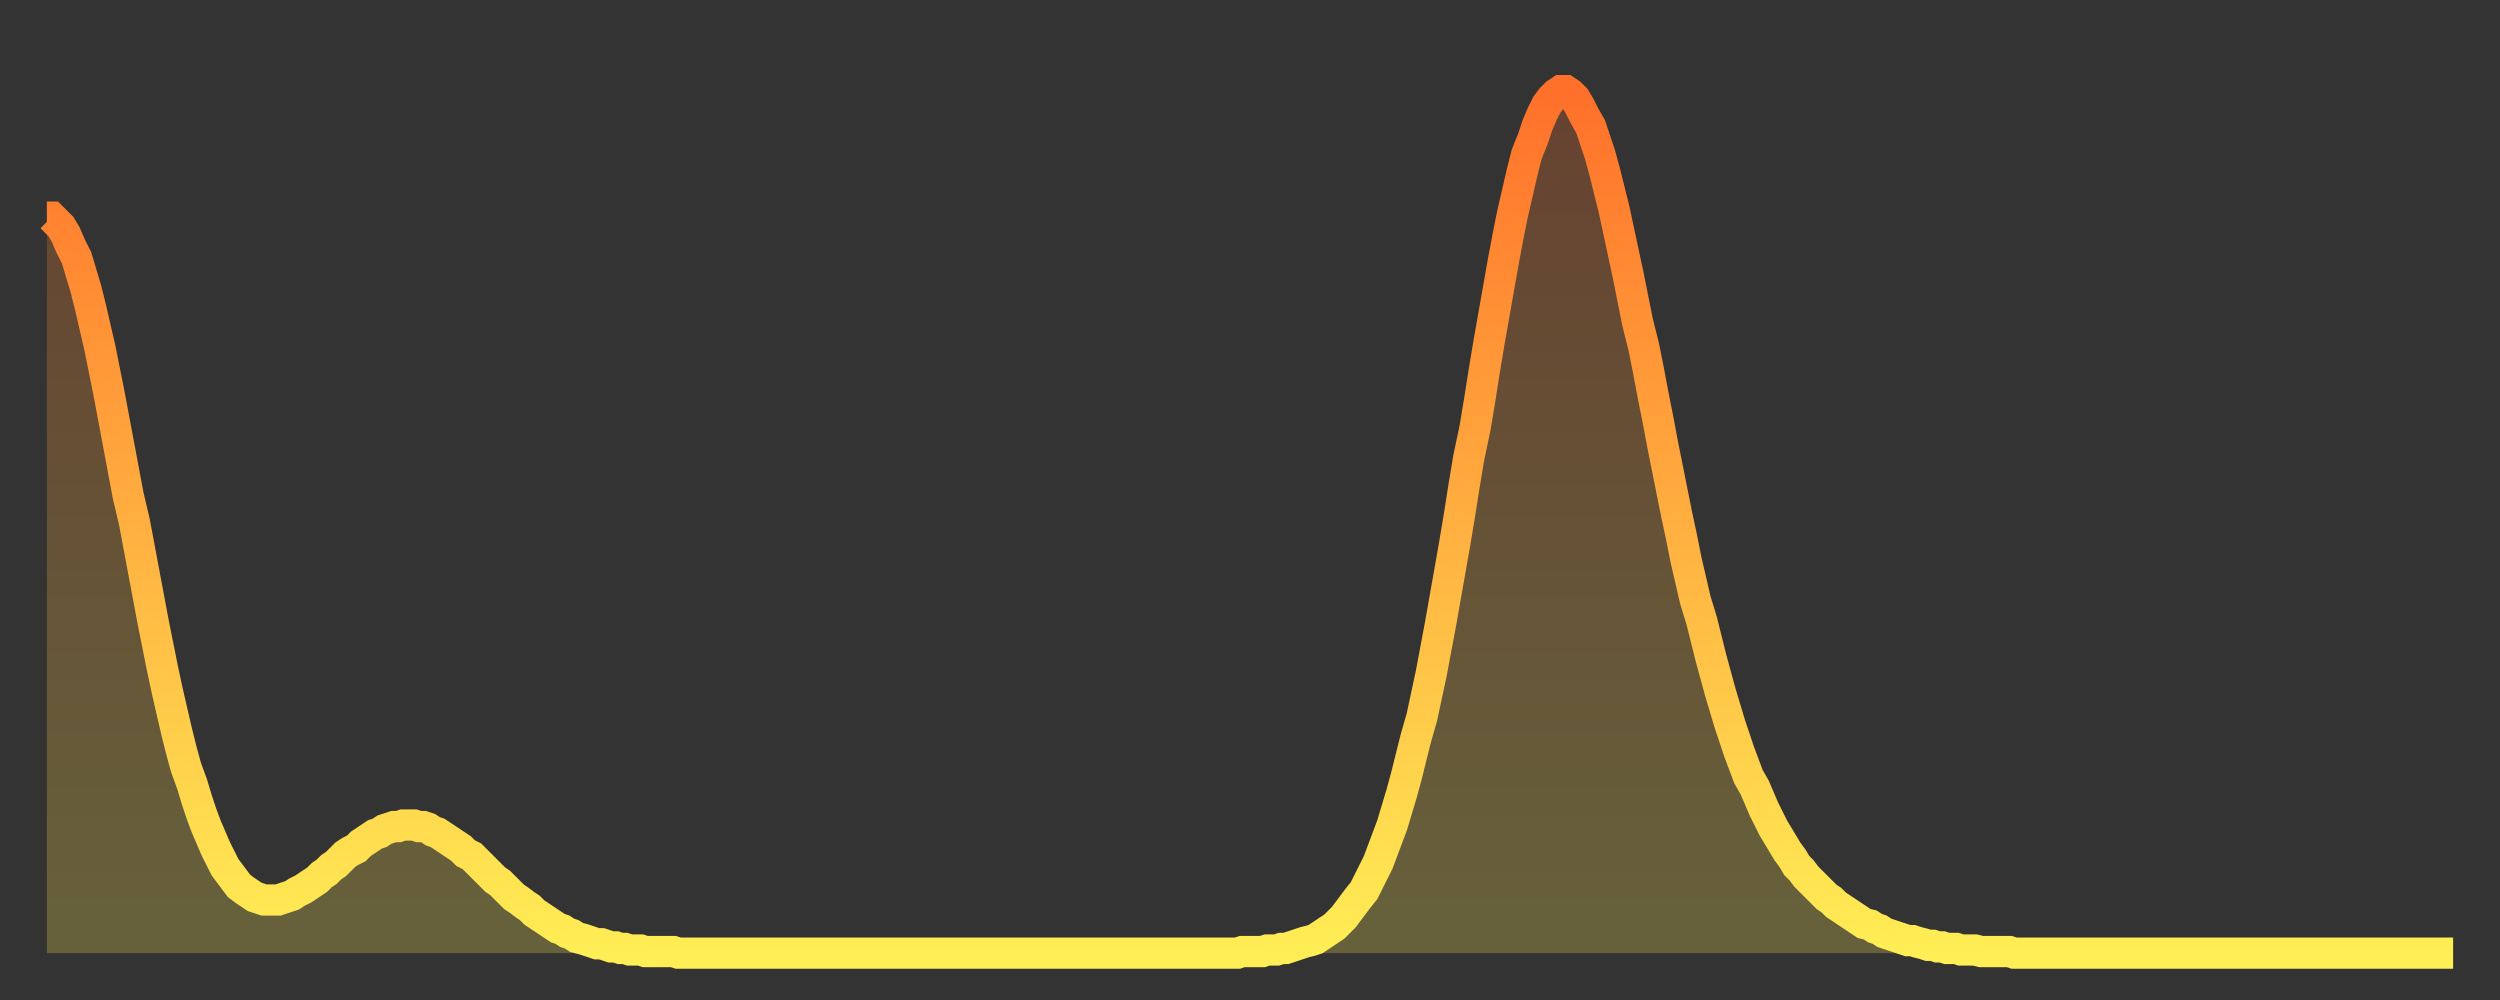 <?xml version="1.0" encoding="utf-8" ?>
<svg baseProfile="full" height="64" version="1.1" width="160" xmlns="http://www.w3.org/2000/svg" xmlns:ev="http://www.w3.org/2001/xml-events" xmlns:xlink="http://www.w3.org/1999/xlink"><rect width="100%" height="100%" fill="#333333" stroke="none"/><defs><linearGradient id="id2596848" x1="0" x2="0" y1="0" y2="1"><stop offset="0%" stop-color="#ff702a" /><stop offset="50%" stop-color="#ffaf40" /><stop offset="100%" stop-color="#ffee55" /></linearGradient></defs><g transform="translate(3,3)"><g><path d="M 0.0 10.9 0.3 10.9 0.6 11.2 0.9 11.5 1.2 12.0 1.5 12.7 1.9 13.5 2.2 14.5 2.5 15.5 2.8 16.7 3.1 18.0 3.4 19.3 3.7 20.8 4.0 22.3 4.3 23.9 4.6 25.5 4.9 27.1 5.2 28.7 5.6 30.4 5.9 32.0 6.2 33.6 6.5 35.2 6.8 36.8 7.1 38.3 7.4 39.8 7.7 41.2 8.0 42.5 8.3 43.8 8.6 45.0 8.9 46.1 9.3 47.2 9.6 48.2 9.9 49.1 10.2 49.9 10.5 50.6 10.8 51.3 11.1 51.9 11.4 52.5 11.7 52.9 12.0 53.3 12.3 53.7 12.7 54.0 13.0 54.2 13.3 54.4 13.6 54.5 13.9 54.6 14.2 54.6 14.5 54.6 14.8 54.6 15.1 54.5 15.4 54.4 15.7 54.3 16.0 54.1 16.4 53.9 16.7 53.7 17.0 53.5 17.3 53.3 17.6 53.0 17.9 52.8 18.2 52.5 18.5 52.3 18.8 52.0 19.1 51.7 19.4 51.5 19.8 51.3 20.1 51.0 20.4 50.8 20.7 50.6 21.0 50.4 21.3 50.3 21.6 50.1 21.9 50.0 22.2 49.9 22.5 49.9 22.8 49.8 23.1 49.8 23.5 49.8 23.8 49.9 24.1 49.9 24.4 50.0 24.7 50.2 25.0 50.3 25.3 50.5 25.6 50.7 25.9 50.9 26.2 51.1 26.5 51.3 26.8 51.6 27.2 51.8 27.5 52.1 27.8 52.4 28.1 52.7 28.4 53.0 28.7 53.3 29.0 53.5 29.3 53.8 29.6 54.1 29.9 54.4 30.2 54.6 30.6 54.9 30.9 55.1 31.2 55.4 31.5 55.6 31.8 55.8 32.1 56.0 32.4 56.2 32.7 56.4 33.0 56.5 33.3 56.7 33.6 56.8 33.9 57.0 34.3 57.1 34.6 57.2 34.9 57.3 35.2 57.4 35.5 57.4 35.8 57.5 36.1 57.6 36.4 57.6 36.7 57.7 37.0 57.7 37.3 57.8 37.7 57.8 38.0 57.8 38.3 57.9 38.6 57.9 38.9 57.9 39.2 57.9 39.5 57.9 39.8 57.9 40.1 57.9 40.4 58.0 40.7 58.0 41.0 58.0 41.4 58.0 41.7 58.0 42.0 58.0 42.3 58.0 42.6 58.0 42.9 58.0 43.2 58.0 43.5 58.0 43.8 58.0 44.1 58.0 44.4 58.0 44.7 58.0 45.1 58.0 45.4 58.0 45.7 58.0 46.0 58.0 46.3 58.0 46.6 58.0 46.9 58.0 47.2 58.0 47.5 58.0 47.8 58.0 48.1 58.0 48.5 58.0 48.8 58.0 49.1 58.0 49.4 58.0 49.7 58.0 50.0 58.0 50.3 58.0 50.6 58.0 50.9 58.0 51.2 58.0 51.5 58.0 51.8 58.0 52.2 58.0 52.5 58.0 52.8 58.0 53.1 58.0 53.4 58.0 53.7 58.0 54.0 58.0 54.3 58.0 54.6 58.0 54.9 58.0 55.2 58.0 55.6 58.0 55.9 58.0 56.2 58.0 56.5 58.0 56.8 58.0 57.1 58.0 57.4 58.0 57.7 58.0 58.0 58.0 58.3 58.0 58.6 58.0 58.9 58.0 59.3 58.0 59.6 58.0 59.9 58.0 60.2 58.0 60.5 58.0 60.8 58.0 61.1 58.0 61.4 58.0 61.7 58.0 62.0 58.0 62.3 58.0 62.6 58.0 63.0 58.0 63.3 58.0 63.6 58.0 63.9 58.0 64.2 58.0 64.5 58.0 64.8 58.0 65.1 58.0 65.4 58.0 65.7 58.0 66.0 58.0 66.4 58.0 66.7 58.0 67.0 58.0 67.3 58.0 67.6 58.0 67.9 58.0 68.2 58.0 68.5 58.0 68.8 58.0 69.1 58.0 69.4 58.0 69.7 58.0 70.1 58.0 70.4 58.0 70.7 58.0 71.0 58.0 71.3 58.0 71.6 58.0 71.9 58.0 72.2 58.0 72.5 58.0 72.8 58.0 73.1 58.0 73.5 58.0 73.8 58.0 74.1 58.0 74.4 58.0 74.7 58.0 75.0 58.0 75.3 58.0 75.6 58.0 75.9 58.0 76.2 58.0 76.5 57.9 76.8 57.9 77.2 57.9 77.5 57.9 77.8 57.9 78.1 57.8 78.4 57.8 78.7 57.8 79.0 57.7 79.3 57.7 79.6 57.6 79.9 57.5 80.2 57.4 80.5 57.3 80.9 57.2 81.2 57.1 81.5 56.9 81.8 56.7 82.1 56.5 82.4 56.3 82.7 56.0 83.0 55.7 83.3 55.3 83.6 54.9 83.9 54.5 84.3 54.0 84.6 53.4 84.9 52.8 85.2 52.2 85.5 51.4 85.8 50.6 86.1 49.8 86.4 48.8 86.7 47.8 87.0 46.7 87.3 45.5 87.6 44.3 88.0 42.9 88.3 41.5 88.6 40.1 88.9 38.5 89.2 36.9 89.5 35.2 89.8 33.5 90.1 31.8 90.4 30.0 90.7 28.1 91.0 26.3 91.4 24.4 91.7 22.6 92.0 20.7 92.3 18.9 92.6 17.2 92.9 15.5 93.2 13.8 93.5 12.2 93.8 10.7 94.1 9.4 94.4 8.1 94.7 6.9 95.1 5.9 95.4 5.0 95.7 4.3 96.0 3.7 96.3 3.3 96.6 3.0 96.9 2.8 97.2 2.8 97.5 3.0 97.8 3.3 98.1 3.8 98.4 4.4 98.8 5.1 99.1 6.0 99.4 6.9 99.7 8.0 100.0 9.2 100.3 10.4 100.6 11.8 100.9 13.2 101.2 14.6 101.5 16.1 101.8 17.6 102.2 19.2 102.5 20.7 102.8 22.3 103.1 23.8 103.4 25.4 103.7 26.9 104.0 28.4 104.3 29.9 104.6 31.3 104.9 32.8 105.2 34.1 105.5 35.4 105.9 36.7 106.2 37.9 106.5 39.1 106.8 40.2 107.1 41.3 107.4 42.3 107.7 43.3 108.0 44.2 108.3 45.1 108.6 45.9 108.9 46.7 109.3 47.4 109.6 48.1 109.9 48.8 110.2 49.4 110.5 50.0 110.8 50.5 111.1 51.0 111.4 51.5 111.7 51.9 112.0 52.4 112.3 52.7 112.6 53.1 113.0 53.5 113.3 53.8 113.6 54.1 113.9 54.4 114.2 54.6 114.5 54.9 114.8 55.1 115.1 55.3 115.4 55.5 115.7 55.7 116.0 55.9 116.3 56.1 116.7 56.2 117.0 56.4 117.3 56.5 117.6 56.7 117.9 56.8 118.2 56.9 118.5 57.0 118.8 57.1 119.1 57.2 119.4 57.2 119.7 57.3 120.1 57.4 120.4 57.5 120.7 57.5 121.0 57.6 121.3 57.6 121.6 57.7 121.9 57.7 122.2 57.7 122.5 57.8 122.8 57.8 123.1 57.8 123.4 57.8 123.8 57.9 124.1 57.9 124.4 57.9 124.7 57.9 125.0 57.9 125.3 57.9 125.6 57.9 125.9 58.0 126.2 58.0 126.5 58.0 126.8 58.0 127.2 58.0 127.5 58.0 127.8 58.0 128.1 58.0 128.4 58.0 128.7 58.0 129.0 58.0 129.3 58.0 129.6 58.0 129.9 58.0 130.2 58.0 130.5 58.0 130.9 58.0 131.2 58.0 131.5 58.0 131.8 58.0 132.1 58.0 132.4 58.0 132.7 58.0 133.0 58.0 133.3 58.0 133.6 58.0 133.9 58.0 134.2 58.0 134.6 58.0 134.9 58.0 135.2 58.0 135.5 58.0 135.8 58.0 136.1 58.0 136.4 58.0 136.7 58.0 137.0 58.0 137.3 58.0 137.6 58.0 138.0 58.0 138.3 58.0 138.6 58.0 138.9 58.0 139.2 58.0 139.5 58.0 139.8 58.0 140.1 58.0 140.4 58.0 140.7 58.0 141.0 58.0 141.3 58.0 141.7 58.0 142.0 58.0 142.3 58.0 142.6 58.0 142.9 58.0 143.2 58.0 143.5 58.0 143.8 58.0 144.1 58.0 144.4 58.0 144.7 58.0 145.1 58.0 145.4 58.0 145.7 58.0 146.0 58.0 146.3 58.0 146.6 58.0 146.9 58.0 147.2 58.0 147.5 58.0 147.8 58.0 148.1 58.0 148.4 58.0 148.8 58.0 149.1 58.0 149.4 58.0 149.7 58.0 150.0 58.0 150.3 58.0 150.6 58.0 150.9 58.0 151.2 58.0 151.5 58.0 151.8 58.0 152.1 58.0 152.5 58.0 152.8 58.0 153.1 58.0 153.4 58.0 153.7 58.0 154.0 58.0" fill="none" id="graph-curve" opacity="1" stroke="url(#id2596848)" stroke-width="2" /><path d="M 0 58 L 0.0 10.9 0.3 10.9 0.6 11.2 0.9 11.5 1.2 12.0 1.5 12.7 1.9 13.5 2.2 14.5 2.5 15.5 2.8 16.7 3.1 18.0 3.4 19.3 3.7 20.8 4.0 22.3 4.3 23.9 4.6 25.5 4.9 27.1 5.2 28.7 5.6 30.4 5.9 32.0 6.2 33.6 6.5 35.2 6.8 36.8 7.1 38.3 7.4 39.8 7.7 41.2 8.0 42.5 8.3 43.8 8.6 45.0 8.9 46.1 9.3 47.2 9.6 48.2 9.9 49.1 10.2 49.9 10.5 50.6 10.8 51.3 11.1 51.9 11.4 52.5 11.7 52.9 12.0 53.3 12.3 53.7 12.7 54.0 13.0 54.2 13.3 54.4 13.6 54.5 13.9 54.6 14.2 54.6 14.5 54.6 14.8 54.6 15.1 54.5 15.4 54.4 15.7 54.3 16.0 54.1 16.4 53.9 16.7 53.7 17.0 53.5 17.3 53.3 17.6 53.0 17.9 52.8 18.2 52.5 18.5 52.3 18.8 52.0 19.1 51.7 19.4 51.5 19.8 51.3 20.1 51.0 20.4 50.8 20.7 50.6 21.0 50.4 21.3 50.3 21.6 50.1 21.9 50.0 22.2 49.9 22.5 49.9 22.8 49.8 23.1 49.8 23.5 49.8 23.8 49.9 24.1 49.9 24.4 50.0 24.7 50.2 25.0 50.3 25.3 50.5 25.6 50.7 25.9 50.9 26.2 51.1 26.5 51.3 26.8 51.6 27.2 51.8 27.5 52.1 27.8 52.4 28.1 52.7 28.4 53.0 28.7 53.3 29.0 53.5 29.3 53.8 29.6 54.1 29.9 54.4 30.2 54.6 30.6 54.9 30.9 55.1 31.2 55.4 31.5 55.6 31.8 55.8 32.1 56.0 32.4 56.2 32.7 56.4 33.0 56.5 33.3 56.7 33.6 56.8 33.9 57.0 34.3 57.1 34.6 57.2 34.9 57.3 35.2 57.4 35.5 57.4 35.8 57.5 36.1 57.6 36.4 57.6 36.7 57.7 37.0 57.7 37.3 57.8 37.7 57.8 38.0 57.8 38.3 57.9 38.6 57.9 38.9 57.9 39.2 57.9 39.5 57.9 39.8 57.9 40.1 57.9 40.4 58.0 40.7 58.0 41.0 58.0 41.4 58.0 41.7 58.0 42.0 58.0 42.3 58.0 42.6 58.0 42.9 58.0 43.2 58.0 43.5 58.0 43.8 58.0 44.1 58.0 44.4 58.0 44.7 58.0 45.1 58.0 45.4 58.0 45.7 58.0 46.0 58.0 46.3 58.0 46.6 58.0 46.9 58.0 47.2 58.0 47.5 58.0 47.8 58.0 48.1 58.0 48.5 58.0 48.8 58.0 49.1 58.0 49.4 58.0 49.7 58.0 50.0 58.0 50.3 58.0 50.6 58.0 50.9 58.0 51.2 58.0 51.5 58.0 51.8 58.0 52.2 58.0 52.5 58.0 52.8 58.0 53.1 58.0 53.4 58.0 53.7 58.0 54.0 58.0 54.3 58.0 54.6 58.0 54.9 58.0 55.2 58.0 55.6 58.0 55.9 58.0 56.2 58.0 56.5 58.0 56.8 58.0 57.1 58.0 57.4 58.0 57.7 58.0 58.0 58.0 58.3 58.0 58.6 58.0 58.9 58.0 59.3 58.0 59.6 58.0 59.9 58.0 60.2 58.0 60.5 58.0 60.8 58.0 61.1 58.0 61.4 58.0 61.7 58.0 62.0 58.0 62.3 58.0 62.6 58.0 63.0 58.0 63.3 58.0 63.6 58.0 63.9 58.0 64.2 58.0 64.5 58.0 64.8 58.0 65.1 58.0 65.4 58.0 65.7 58.0 66.0 58.0 66.4 58.0 66.7 58.0 67.0 58.0 67.3 58.0 67.6 58.0 67.9 58.0 68.2 58.0 68.5 58.0 68.8 58.0 69.1 58.0 69.4 58.0 69.7 58.0 70.1 58.0 70.4 58.0 70.7 58.0 71.0 58.0 71.3 58.0 71.6 58.0 71.9 58.0 72.2 58.0 72.5 58.0 72.8 58.0 73.1 58.0 73.5 58.0 73.8 58.0 74.1 58.0 74.4 58.0 74.7 58.0 75.0 58.0 75.3 58.0 75.6 58.0 75.9 58.0 76.2 58.0 76.5 57.9 76.8 57.9 77.2 57.9 77.5 57.9 77.8 57.9 78.1 57.8 78.4 57.8 78.7 57.8 79.0 57.7 79.3 57.7 79.6 57.6 79.9 57.5 80.2 57.4 80.5 57.3 80.9 57.2 81.2 57.1 81.5 56.9 81.8 56.7 82.1 56.5 82.4 56.3 82.7 56.0 83.0 55.7 83.3 55.3 83.6 54.9 83.9 54.5 84.3 54.0 84.6 53.4 84.9 52.8 85.2 52.2 85.5 51.4 85.8 50.6 86.1 49.8 86.4 48.8 86.7 47.8 87.0 46.7 87.3 45.5 87.6 44.3 88.0 42.9 88.3 41.5 88.6 40.1 88.9 38.5 89.2 36.9 89.5 35.2 89.8 33.5 90.1 31.8 90.4 30.0 90.7 28.1 91.0 26.3 91.4 24.4 91.7 22.6 92.0 20.7 92.3 18.9 92.6 17.2 92.9 15.5 93.2 13.8 93.5 12.2 93.8 10.7 94.1 9.4 94.4 8.1 94.7 6.9 95.1 5.9 95.4 5.0 95.7 4.3 96.0 3.7 96.3 3.3 96.6 3.0 96.9 2.8 97.2 2.8 97.5 3.0 97.8 3.3 98.1 3.8 98.4 4.4 98.8 5.1 99.1 6.0 99.4 6.9 99.7 8.0 100.0 9.2 100.3 10.4 100.6 11.8 100.9 13.2 101.2 14.6 101.5 16.1 101.8 17.6 102.2 19.2 102.5 20.7 102.8 22.3 103.1 23.8 103.4 25.4 103.7 26.9 104.0 28.4 104.3 29.9 104.6 31.3 104.9 32.8 105.2 34.1 105.5 35.4 105.9 36.7 106.2 37.9 106.5 39.1 106.8 40.2 107.1 41.3 107.4 42.3 107.7 43.3 108.0 44.2 108.3 45.1 108.6 45.9 108.9 46.7 109.3 47.4 109.6 48.1 109.9 48.8 110.2 49.4 110.5 50.0 110.8 50.5 111.1 51.0 111.4 51.5 111.7 51.9 112.0 52.4 112.3 52.7 112.6 53.1 113.0 53.5 113.3 53.8 113.6 54.1 113.9 54.4 114.2 54.6 114.5 54.9 114.8 55.1 115.1 55.3 115.4 55.5 115.7 55.7 116.0 55.9 116.3 56.1 116.7 56.2 117.0 56.4 117.3 56.5 117.6 56.7 117.9 56.8 118.2 56.9 118.5 57.0 118.8 57.1 119.1 57.2 119.4 57.2 119.7 57.3 120.1 57.4 120.4 57.5 120.7 57.5 121.0 57.6 121.3 57.6 121.6 57.7 121.9 57.7 122.2 57.7 122.5 57.8 122.8 57.8 123.1 57.8 123.4 57.8 123.8 57.9 124.1 57.9 124.4 57.9 124.7 57.9 125.0 57.9 125.3 57.9 125.6 57.9 125.9 58.0 126.2 58.0 126.5 58.0 126.8 58.0 127.2 58.0 127.5 58.0 127.8 58.0 128.1 58.0 128.4 58.0 128.7 58.0 129.0 58.0 129.3 58.0 129.6 58.0 129.9 58.0 130.2 58.0 130.5 58.0 130.9 58.0 131.2 58.0 131.5 58.0 131.8 58.0 132.1 58.0 132.4 58.0 132.7 58.0 133.0 58.0 133.3 58.0 133.6 58.0 133.9 58.0 134.2 58.0 134.6 58.0 134.9 58.0 135.2 58.0 135.5 58.0 135.8 58.0 136.1 58.0 136.4 58.0 136.7 58.0 137.0 58.0 137.3 58.0 137.6 58.0 138.0 58.0 138.3 58.0 138.6 58.0 138.9 58.0 139.2 58.0 139.5 58.0 139.8 58.0 140.1 58.0 140.4 58.0 140.7 58.0 141.0 58.0 141.3 58.0 141.7 58.0 142.0 58.0 142.3 58.0 142.6 58.0 142.9 58.0 143.2 58.0 143.5 58.0 143.8 58.0 144.1 58.0 144.4 58.0 144.7 58.0 145.1 58.0 145.4 58.0 145.7 58.0 146.0 58.0 146.3 58.0 146.6 58.0 146.9 58.0 147.2 58.0 147.5 58.0 147.8 58.0 148.1 58.0 148.4 58.0 148.8 58.0 149.1 58.0 149.4 58.0 149.7 58.0 150.0 58.0 150.3 58.0 150.6 58.0 150.9 58.0 151.2 58.0 151.5 58.0 151.8 58.0 152.1 58.0 152.5 58.0 152.8 58.0 153.1 58.0 153.4 58.0 153.7 58.0 154.0 58.0 154 58" fill="url(#id2596848)" fill-opacity=".25" id="graph-shadow" /></g></g></svg>